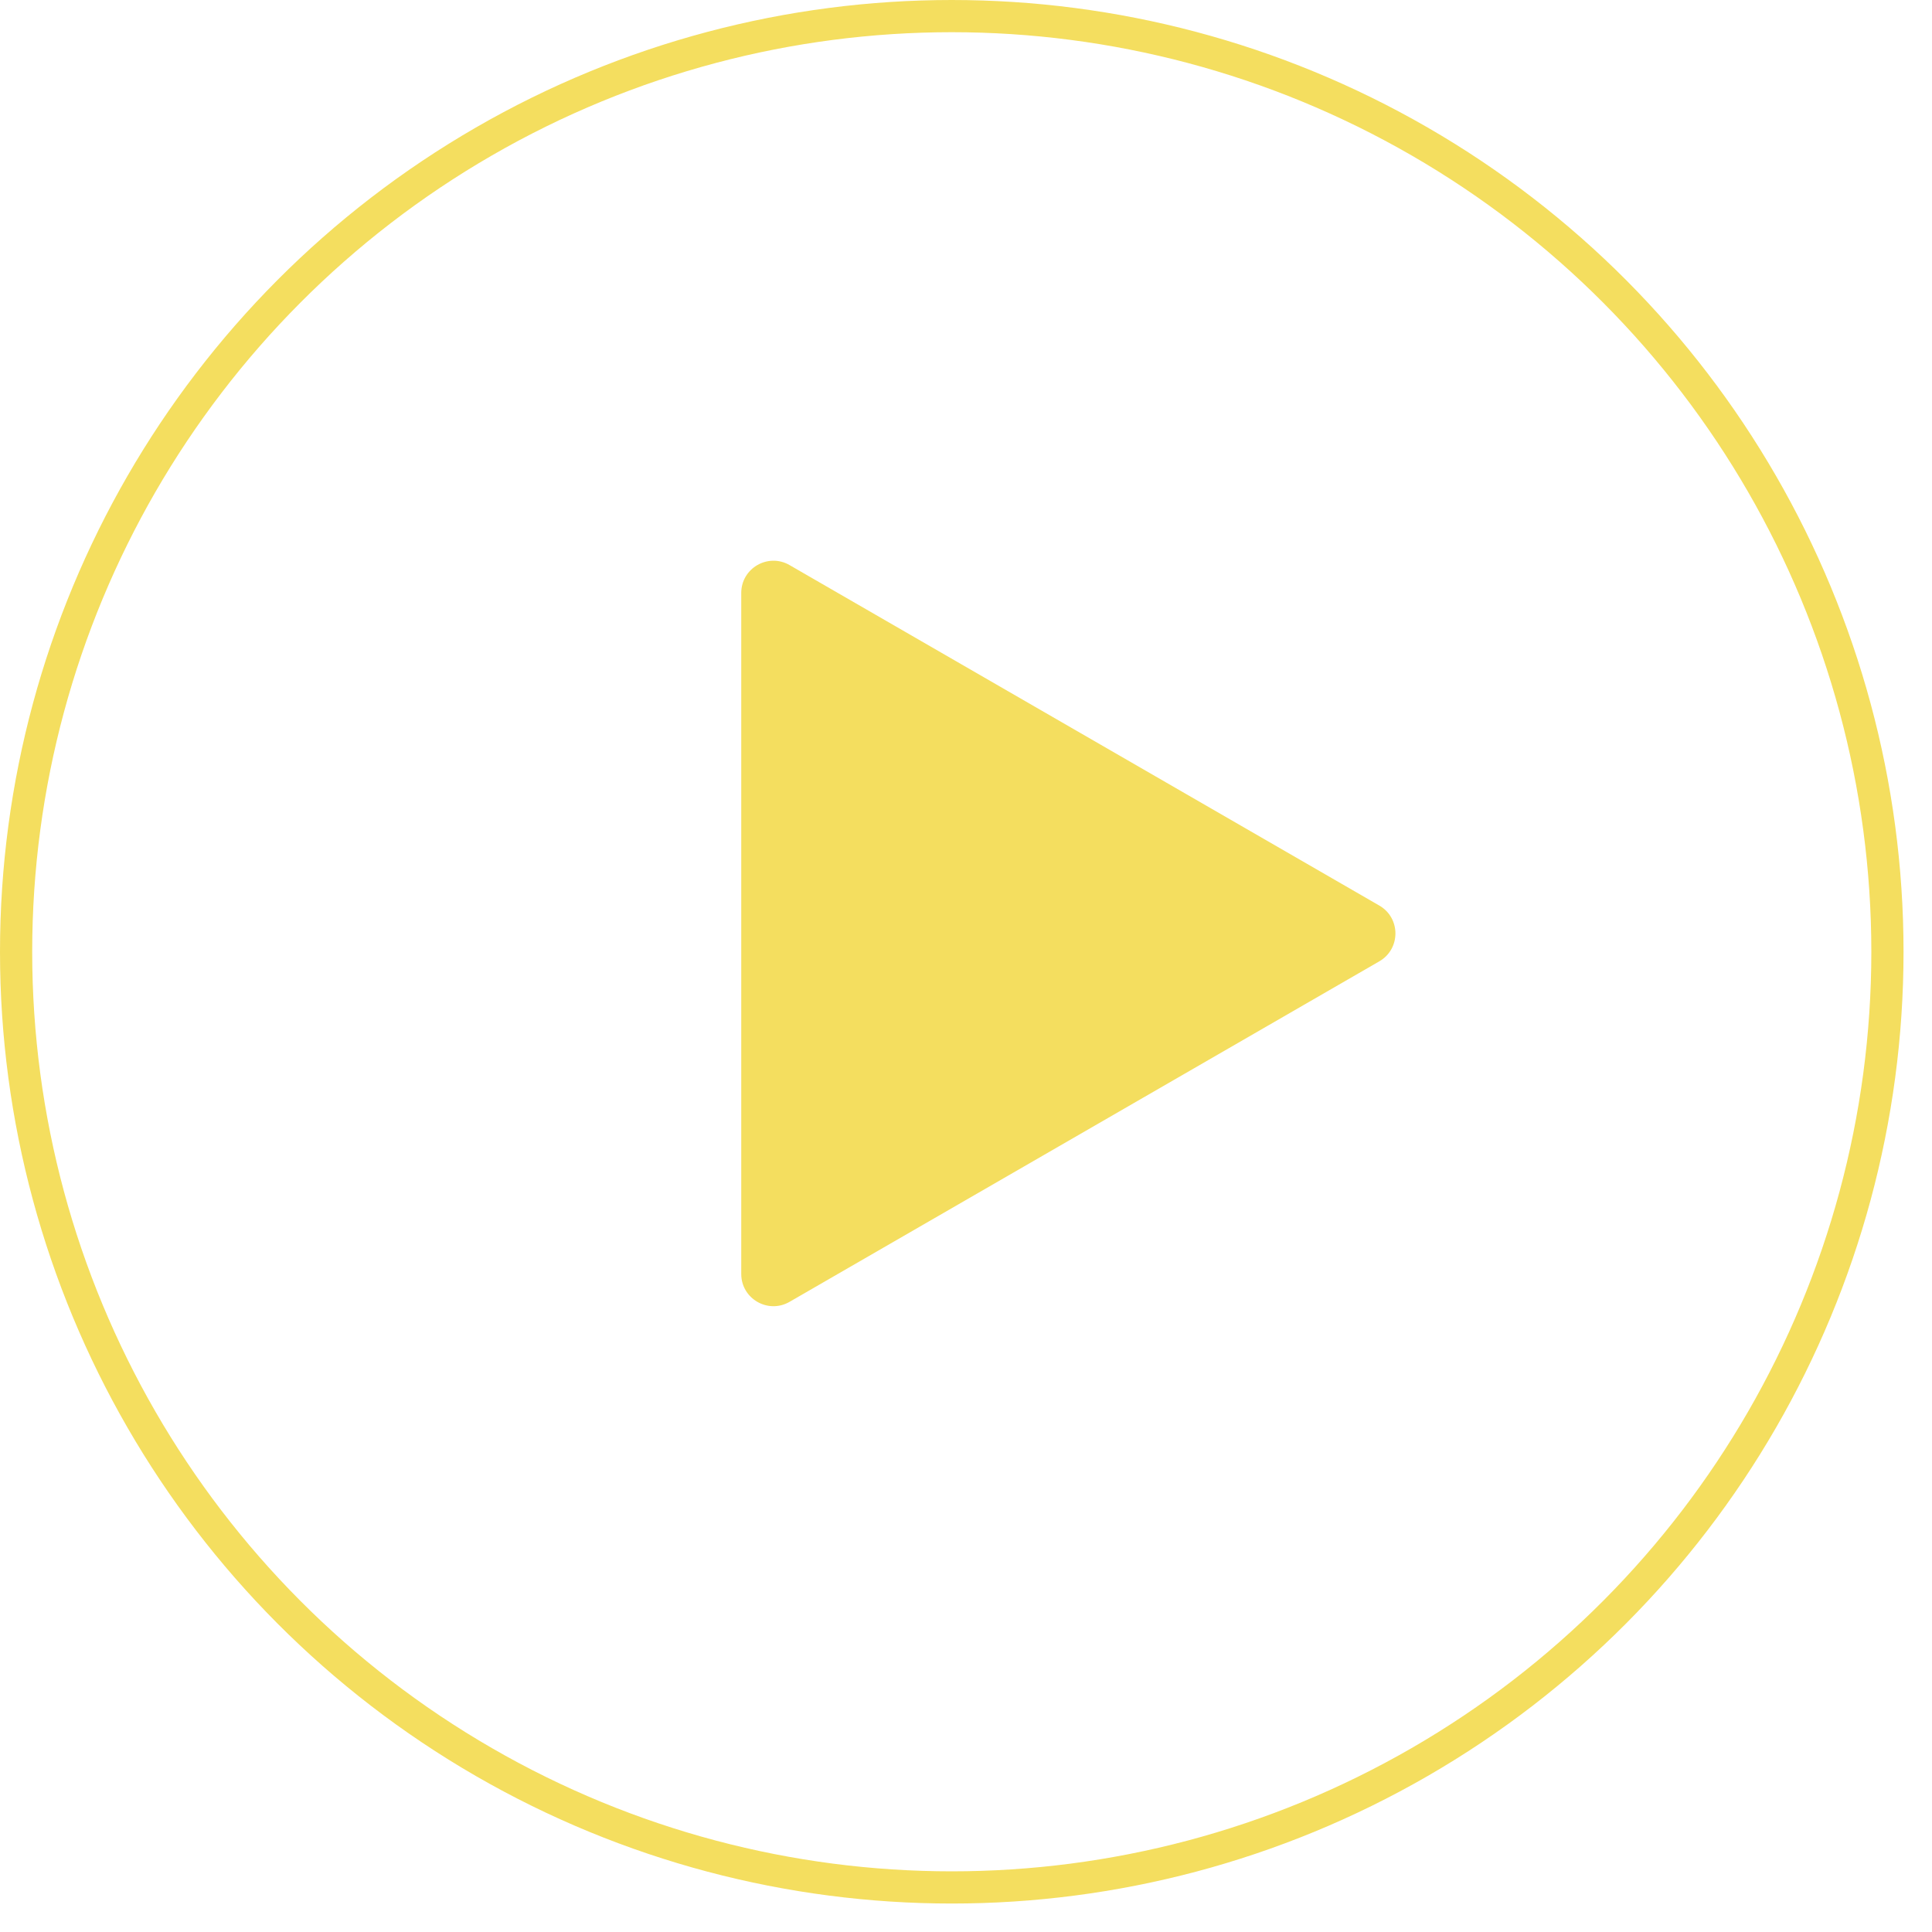 <?xml version="1.0" encoding="UTF-8"?> <svg xmlns="http://www.w3.org/2000/svg" width="60" height="60" viewBox="0 0 60 60" fill="none"><circle cx="29.558" cy="29.558" r="29.058" stroke="#F4DE5F"></circle><path d="M42.836 28.123C43.503 28.508 43.503 29.47 42.836 29.855L24.52 40.43C23.854 40.815 23.02 40.334 23.02 39.564L23.02 18.415C23.02 17.645 23.854 17.164 24.52 17.549L42.836 28.123Z" fill="#F4DE5F"></path></svg> 